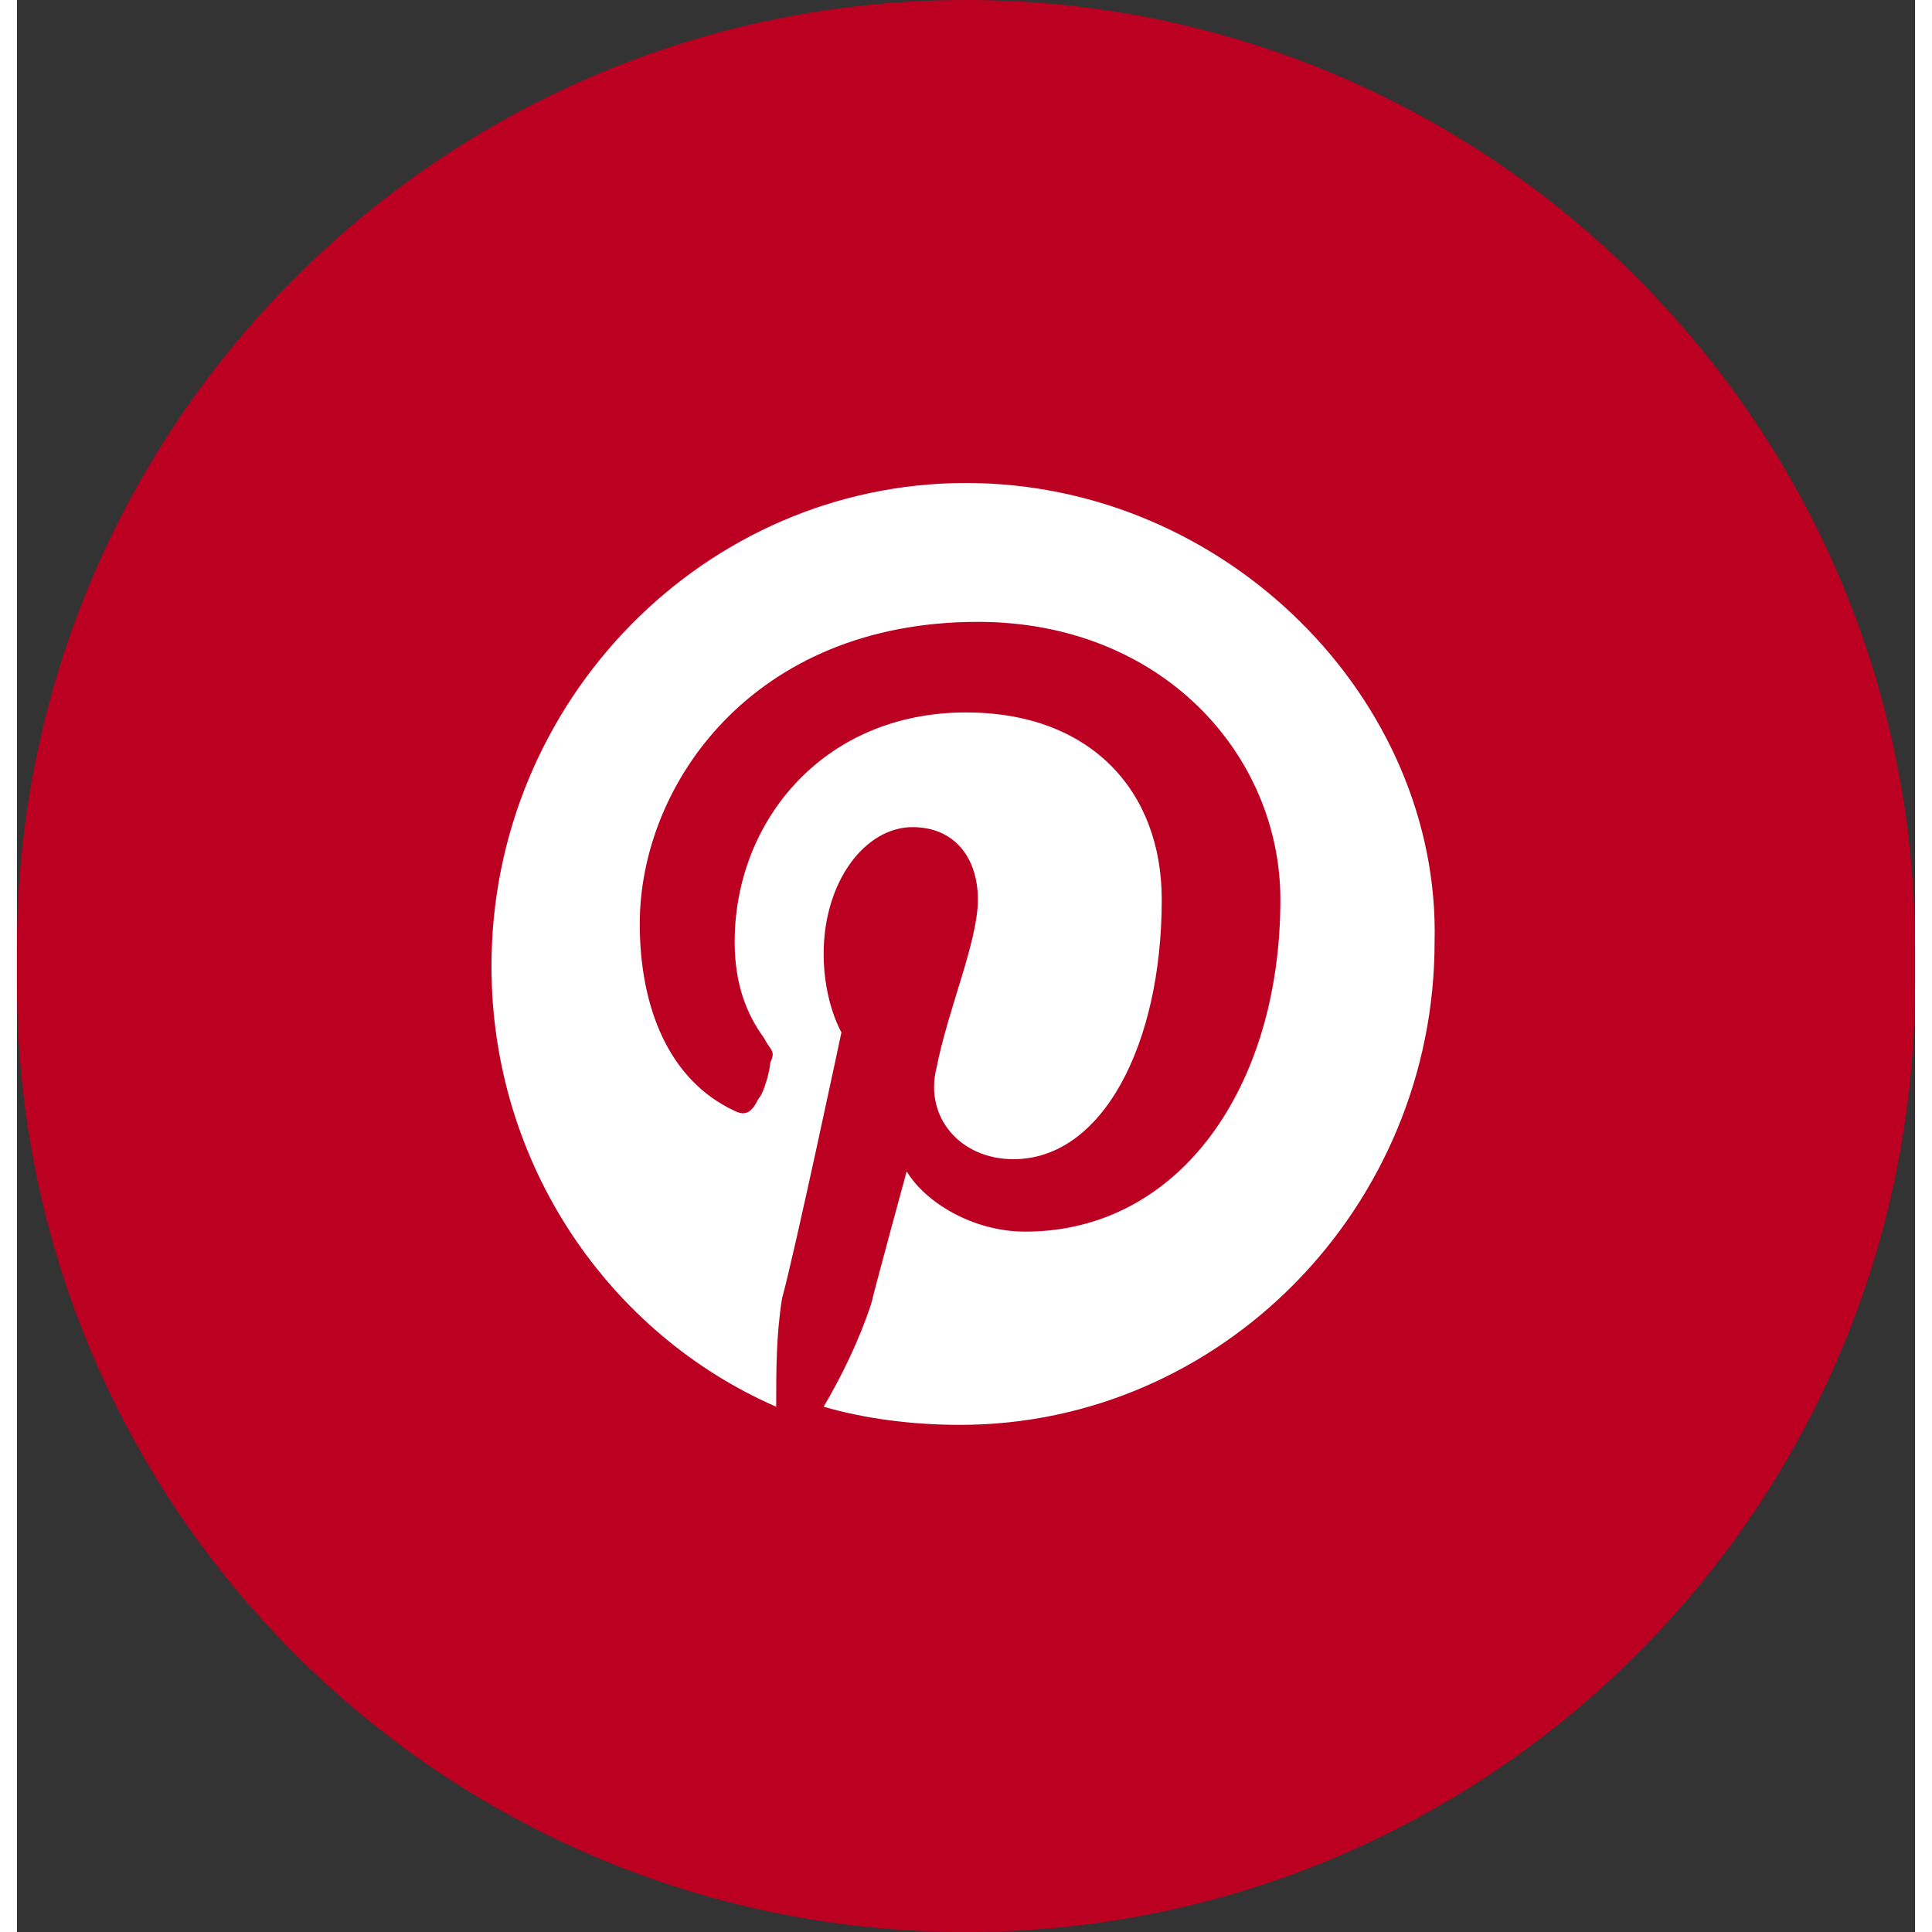 <svg width="40" height="40" viewBox="0 0 56 57" fill="none" xmlns="http://www.w3.org/2000/svg">
    <rect x="0" y="0" width="56" height="57" fill="#333333" stroke="none"/>
    <path d="M56 28C56 12.536 43.464 0 28 0C12.536 0 0 12.536 0 28V29C0 44.464 12.536 57 28 57C43.464 57 56 44.464 56 29V28Z"
          fill="#bc0022"/>
    <path d="M28 14.25C20.3 14.25 14 20.663 14 28.5C14 34.378 17.5 39.366 22.4 41.503C22.4 40.434 22.4 39.366 22.575 38.297C22.925 37.05 24.325 30.459 24.325 30.459C24.325 30.459 23.8 29.569 23.8 28.144C23.8 26.006 25.025 24.403 26.425 24.403C27.65 24.403 28.35 25.294 28.35 26.541C28.35 27.788 27.475 29.747 27.125 31.528C26.775 32.953 27.825 34.2 29.4 34.2C32.025 34.2 33.775 30.816 33.775 26.541C33.775 23.334 31.675 21.019 28 21.019C23.8 21.019 21.175 24.225 21.175 27.788C21.175 29.034 21.525 29.925 22.05 30.637C22.225 30.994 22.4 30.994 22.225 31.35C22.225 31.528 22.05 32.241 21.875 32.419C21.7 32.775 21.525 32.953 21.175 32.775C19.25 31.884 18.375 29.747 18.375 27.253C18.375 23.156 21.7 18.347 28.35 18.347C33.775 18.347 37.275 22.266 37.275 26.541C37.275 32.062 34.3 36.337 29.75 36.337C28.175 36.337 26.775 35.447 26.25 34.556C26.25 34.556 25.375 37.763 25.2 38.475C24.85 39.544 24.325 40.612 23.8 41.503C25.025 41.859 26.425 42.038 27.825 42.038C35.525 42.038 41.825 35.625 41.825 27.788C42 20.663 35.7 14.25 28 14.25Z"
          fill="white"/>
</svg>
